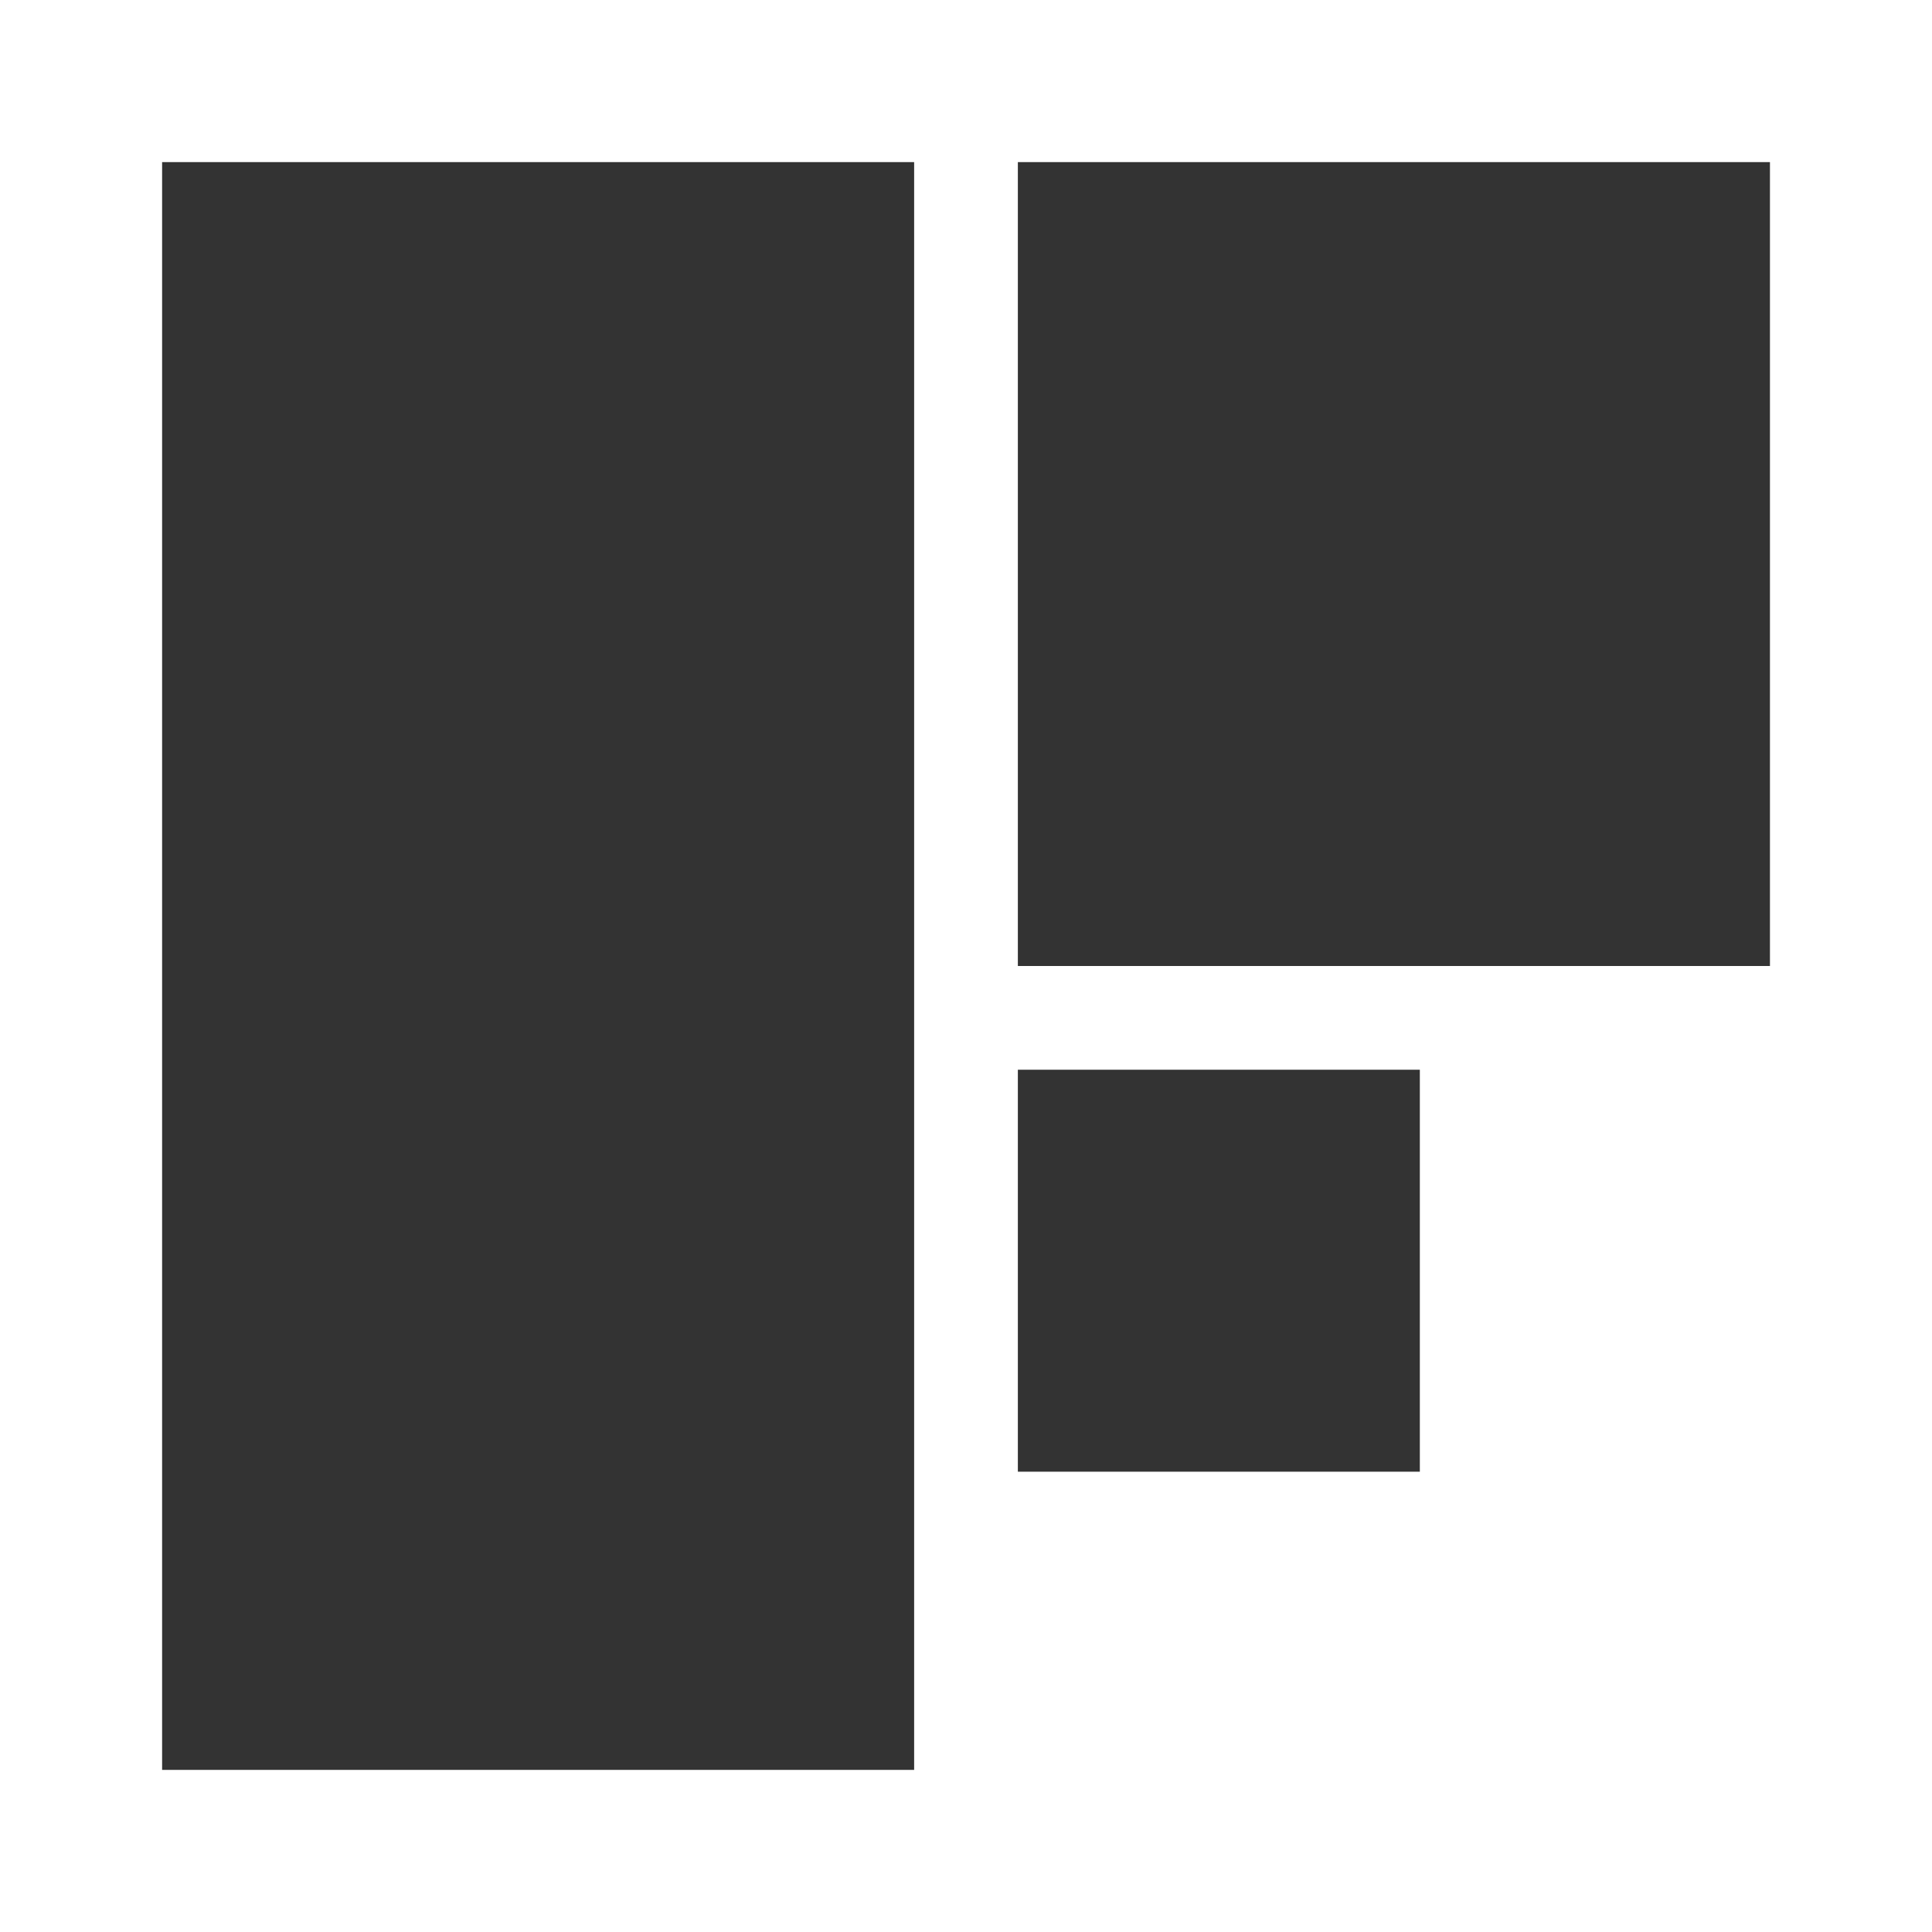 <?xml version="1.0" encoding="UTF-8"?> <svg xmlns="http://www.w3.org/2000/svg" width="32" height="32" viewBox="0 0 32 32" fill="none"><rect x="0" y="0" width="32" height="32" fill="#333333" stroke="none"/> <path fill-rule="evenodd" clip-rule="evenodd" d="M0 0H32V32H0V0ZM16.859 2.685H29.316V16H16.859V2.685ZM15.141 2.685H2.685V29.315H15.141V2.685ZM16.859 17.718H23.517V24.376H16.859V17.718Z" fill="white"></path> </svg> 
